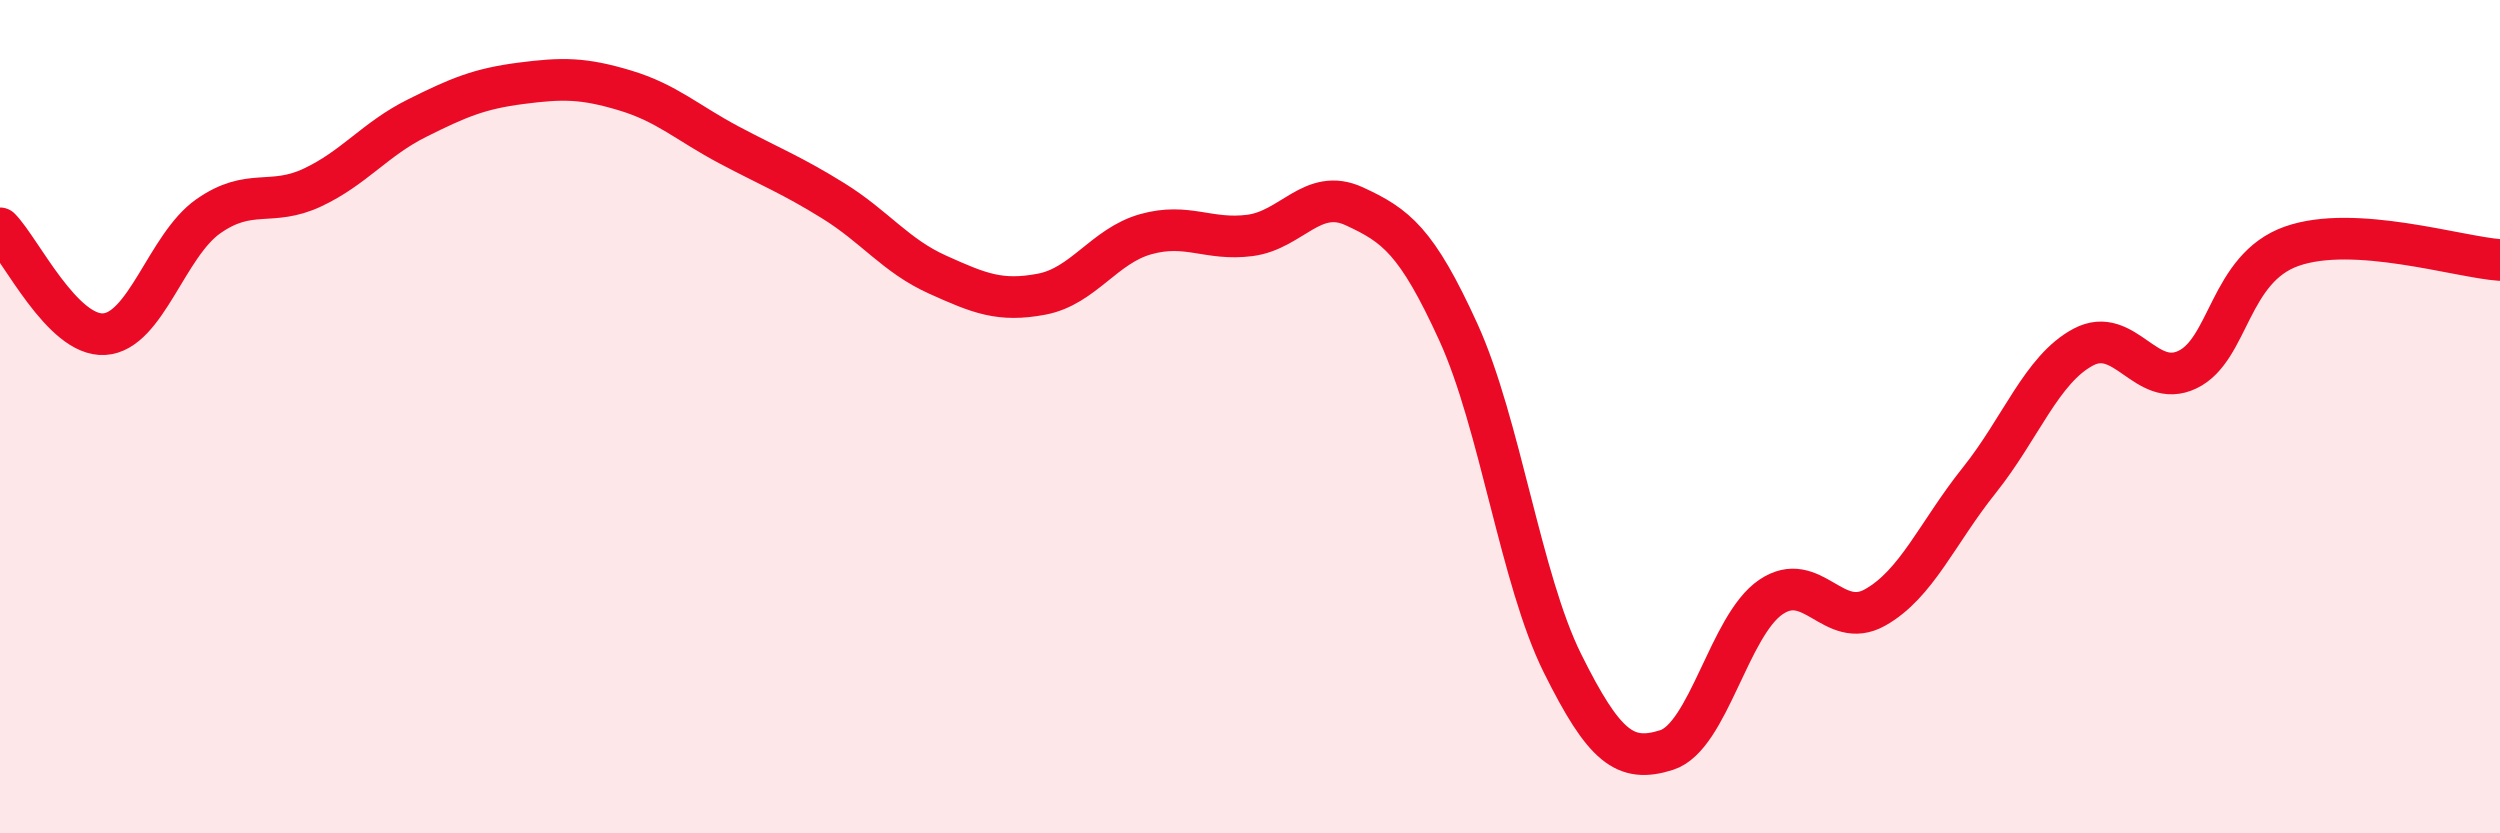
    <svg width="60" height="20" viewBox="0 0 60 20" xmlns="http://www.w3.org/2000/svg">
      <path
        d="M 0,5.48 C 0.5,5.99 1.5,8.08 2.5,8.02 C 3.5,7.96 4,5.89 5,5.19 C 6,4.49 6.5,4.97 7.5,4.5 C 8.5,4.03 9,3.34 10,2.84 C 11,2.34 11.5,2.13 12.5,2 C 13.5,1.87 14,1.87 15,2.17 C 16,2.47 16.5,2.95 17.5,3.48 C 18.5,4.01 19,4.2 20,4.82 C 21,5.44 21.5,6.14 22.5,6.59 C 23.5,7.04 24,7.25 25,7.06 C 26,6.87 26.5,5.9 27.5,5.62 C 28.5,5.34 29,5.78 30,5.65 C 31,5.52 31.5,4.49 32.5,4.95 C 33.5,5.41 34,5.78 35,7.97 C 36,10.16 36.5,13.91 37.5,15.92 C 38.5,17.93 39,18.32 40,18 C 41,17.68 41.5,15.01 42.5,14.33 C 43.5,13.65 44,15.14 45,14.58 C 46,14.02 46.5,12.78 47.5,11.53 C 48.5,10.28 49,8.86 50,8.33 C 51,7.8 51.5,9.35 52.5,8.87 C 53.5,8.39 53.5,6.44 55,5.91 C 56.5,5.38 59,6.17 60,6.24L60 20L0 20Z"
        fill="#EB0A25"
        opacity="0.1"
        stroke-linecap="round"
        stroke-linejoin="round"
      />
      <path
        d="M 0,5.48 C 0.5,5.99 1.5,8.08 2.5,8.02 C 3.5,7.96 4,5.89 5,5.19 C 6,4.49 6.5,4.97 7.5,4.5 C 8.5,4.03 9,3.34 10,2.84 C 11,2.34 11.5,2.13 12.5,2 C 13.5,1.87 14,1.87 15,2.17 C 16,2.47 16.5,2.95 17.5,3.48 C 18.5,4.01 19,4.2 20,4.82 C 21,5.44 21.5,6.14 22.5,6.59 C 23.5,7.04 24,7.25 25,7.06 C 26,6.87 26.5,5.9 27.5,5.62 C 28.5,5.34 29,5.78 30,5.65 C 31,5.52 31.5,4.49 32.5,4.95 C 33.5,5.41 34,5.78 35,7.97 C 36,10.16 36.5,13.91 37.5,15.92 C 38.5,17.93 39,18.32 40,18 C 41,17.68 41.5,15.01 42.5,14.33 C 43.5,13.65 44,15.14 45,14.58 C 46,14.02 46.5,12.78 47.5,11.53 C 48.5,10.28 49,8.86 50,8.33 C 51,7.8 51.5,9.35 52.5,8.87 C 53.5,8.39 53.5,6.44 55,5.91 C 56.5,5.38 59,6.17 60,6.24"
        stroke="#EB0A25"
        stroke-width="1"
        fill="none"
        stroke-linecap="round"
        stroke-linejoin="round"
      />
    </svg>
  
